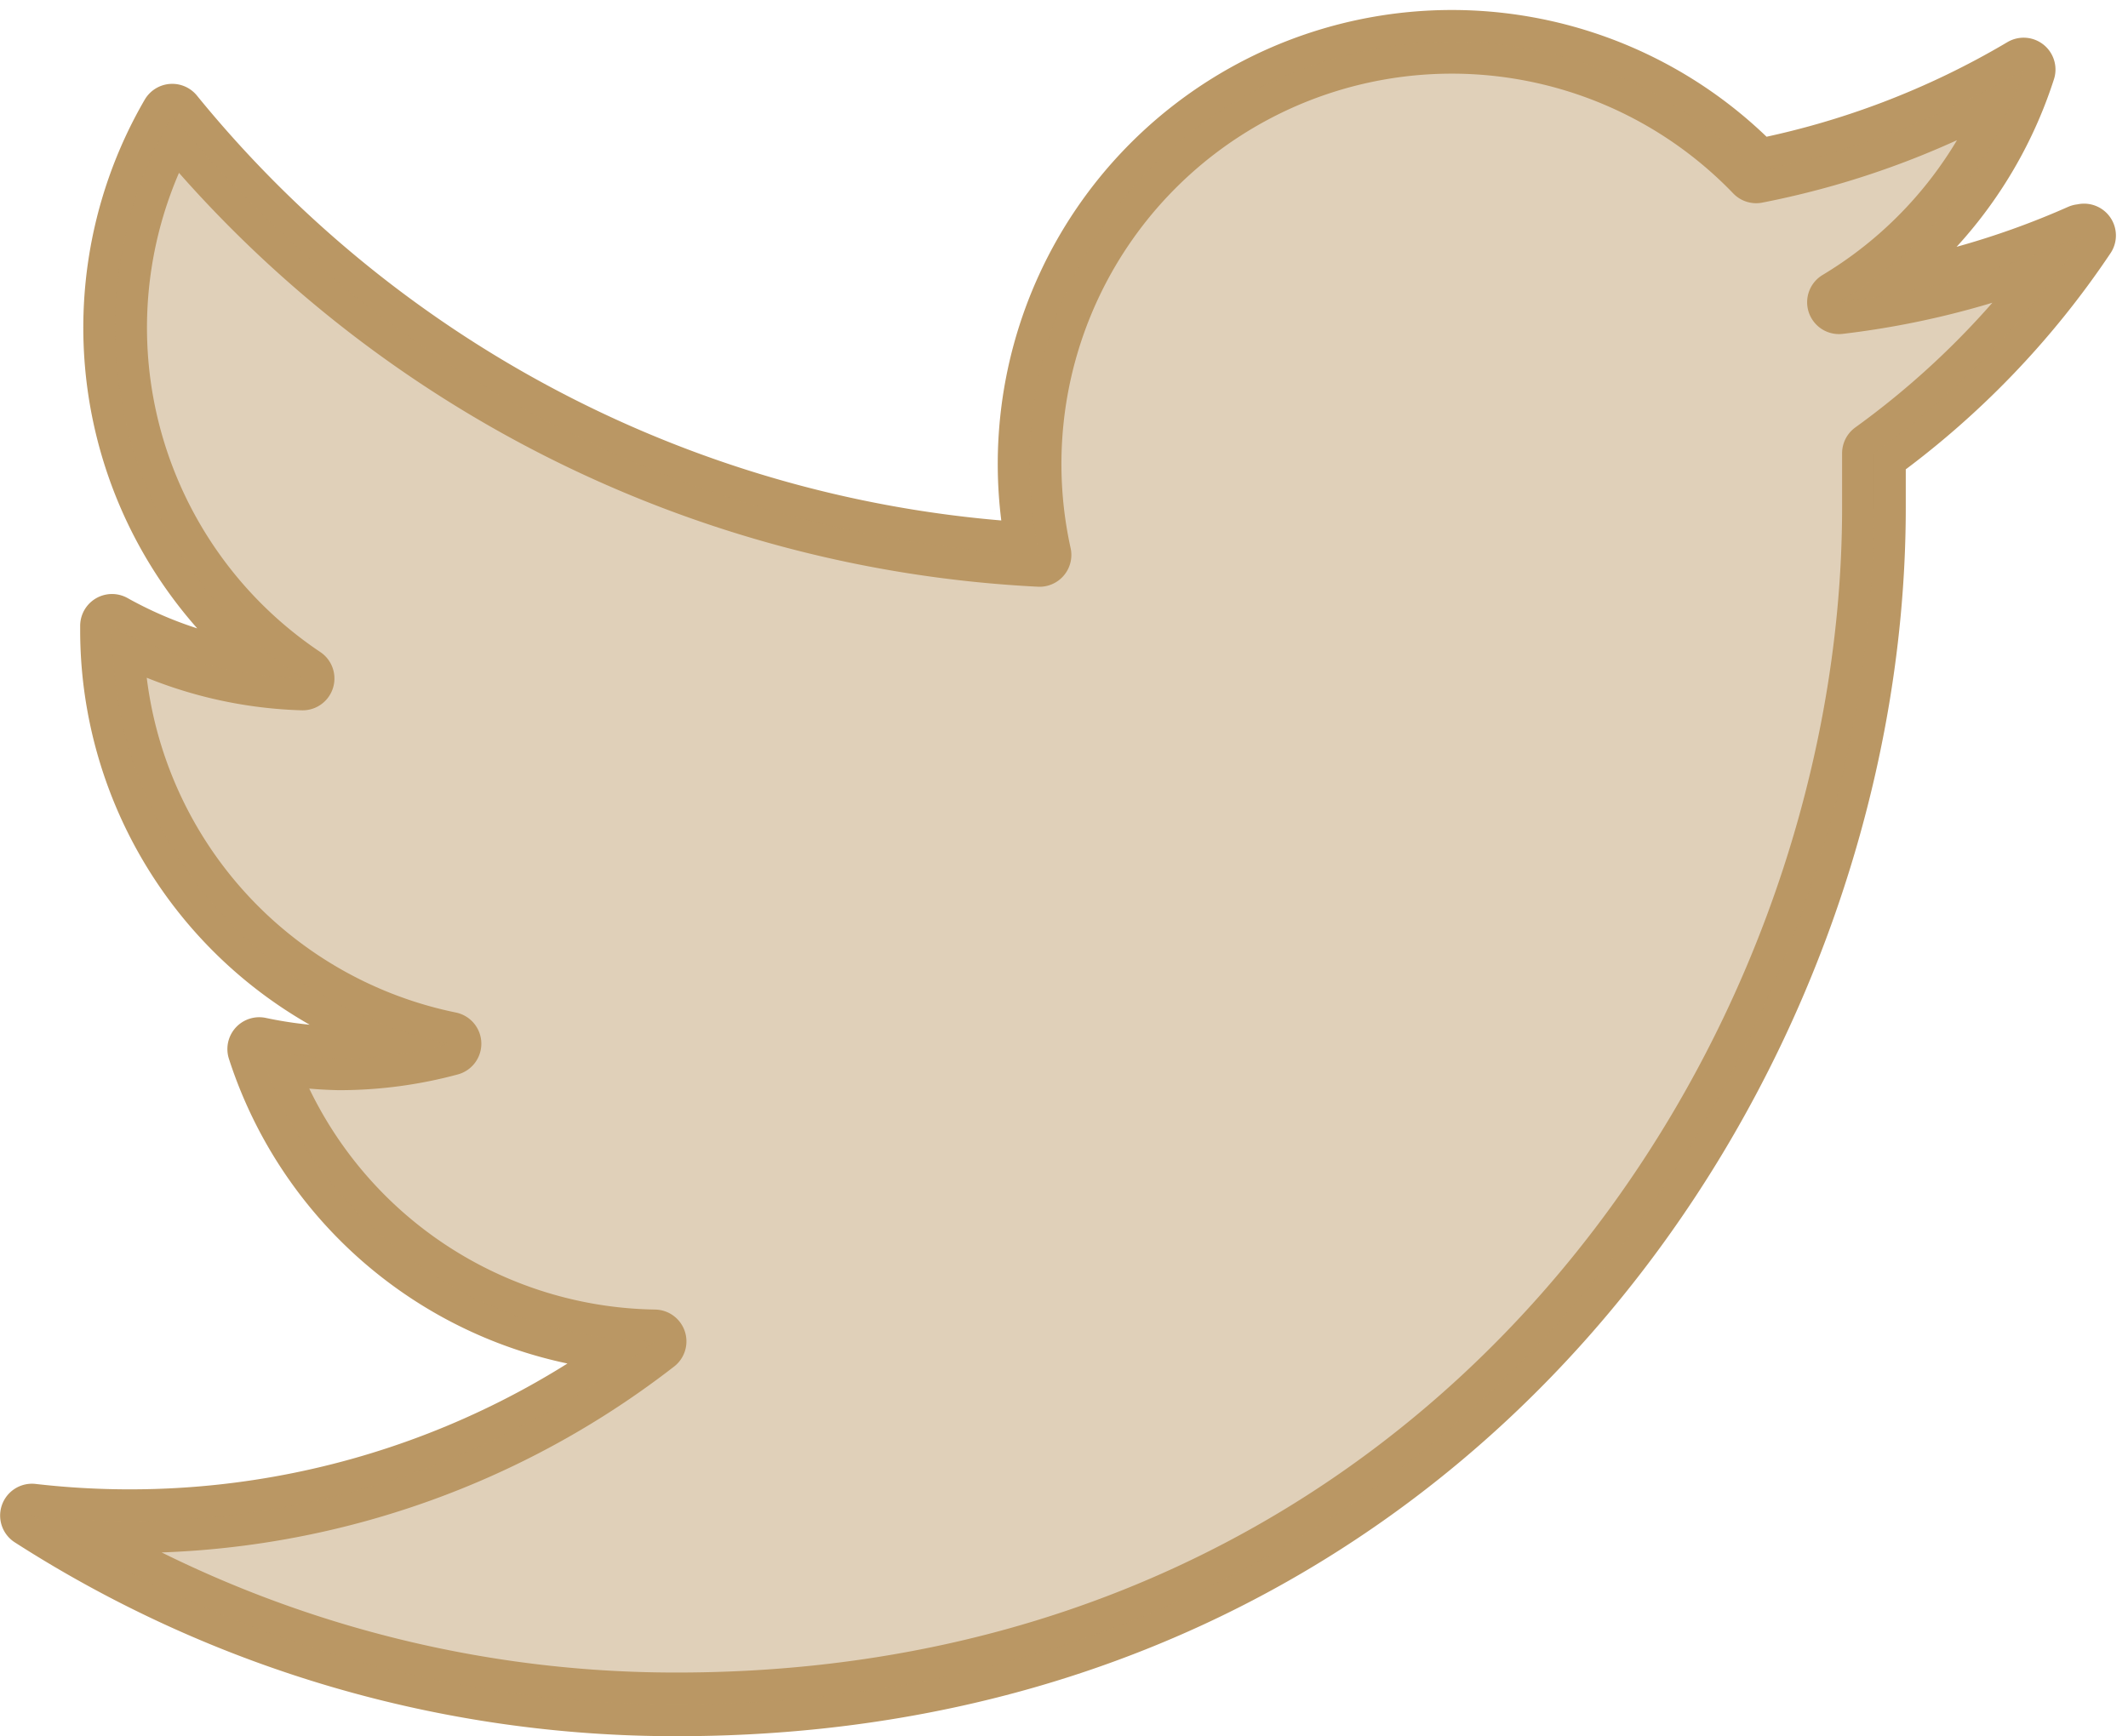 <svg xmlns="http://www.w3.org/2000/svg" width="33.419" height="27.273" viewBox="0 0 33.419 27.273">
  <g id="dsdsd" transform="translate(-699.555 -3415.83)">
    <g id="Group_2745" data-name="Group 2745">
      <g id="Layer_2" data-name="Layer 2" transform="translate(682.311 3395.704)">
        <g id="Layer_1" data-name="Layer 1" transform="translate(0 0)">
          <path id="Path_4345" data-name="Path 4345" d="M56.5,34.259A13.164,13.164,0,0,1,52.7,35.3a6.631,6.631,0,0,0,2.9-3.656,13.2,13.2,0,0,1-4.2,1.6,6.631,6.631,0,0,0-11.255,6.025,18.769,18.769,0,0,1-13.62-6.9,6.631,6.631,0,0,0,2.047,8.841,6.529,6.529,0,0,1-2.993-.827v.084a6.631,6.631,0,0,0,5.3,6.48,6.631,6.631,0,0,1-1.737.23,6.724,6.724,0,0,1-1.251-.146A6.631,6.631,0,0,0,34.1,51.623a13.43,13.43,0,0,1-9.778,2.736,18.694,18.694,0,0,0,10.127,2.966c12.152,0,18.8-10.065,18.8-18.8v-.853a13.425,13.425,0,0,0,3.3-3.421" transform="translate(-6.576 -10.426)" fill="none" stroke="#ba9764" stroke-linecap="round" stroke-linejoin="round" stroke-width="1"/>
          <g id="Group_2694" data-name="Group 2694" transform="translate(17.744 20.79)" opacity="0.45">
            <path id="Path_4346" data-name="Path 4346" d="M56.5,34.259A13.164,13.164,0,0,1,52.7,35.3a6.631,6.631,0,0,0,2.9-3.656,13.2,13.2,0,0,1-4.2,1.6,6.631,6.631,0,0,0-11.255,6.025,18.769,18.769,0,0,1-13.62-6.9,6.631,6.631,0,0,0,2.047,8.841,6.529,6.529,0,0,1-2.993-.827v.084a6.631,6.631,0,0,0,5.3,6.48,6.631,6.631,0,0,1-1.737.23,6.724,6.724,0,0,1-1.251-.146A6.631,6.631,0,0,0,34.1,51.623a13.43,13.43,0,0,1-9.778,2.736,18.694,18.694,0,0,0,10.127,2.966c12.152,0,18.8-10.065,18.8-18.8v-.853a13.425,13.425,0,0,0,3.3-3.421" transform="translate(-24.32 -31.216)" fill="#ba9764"/>
          </g>
        </g>
      </g>
    </g>
  </g>
</svg>
